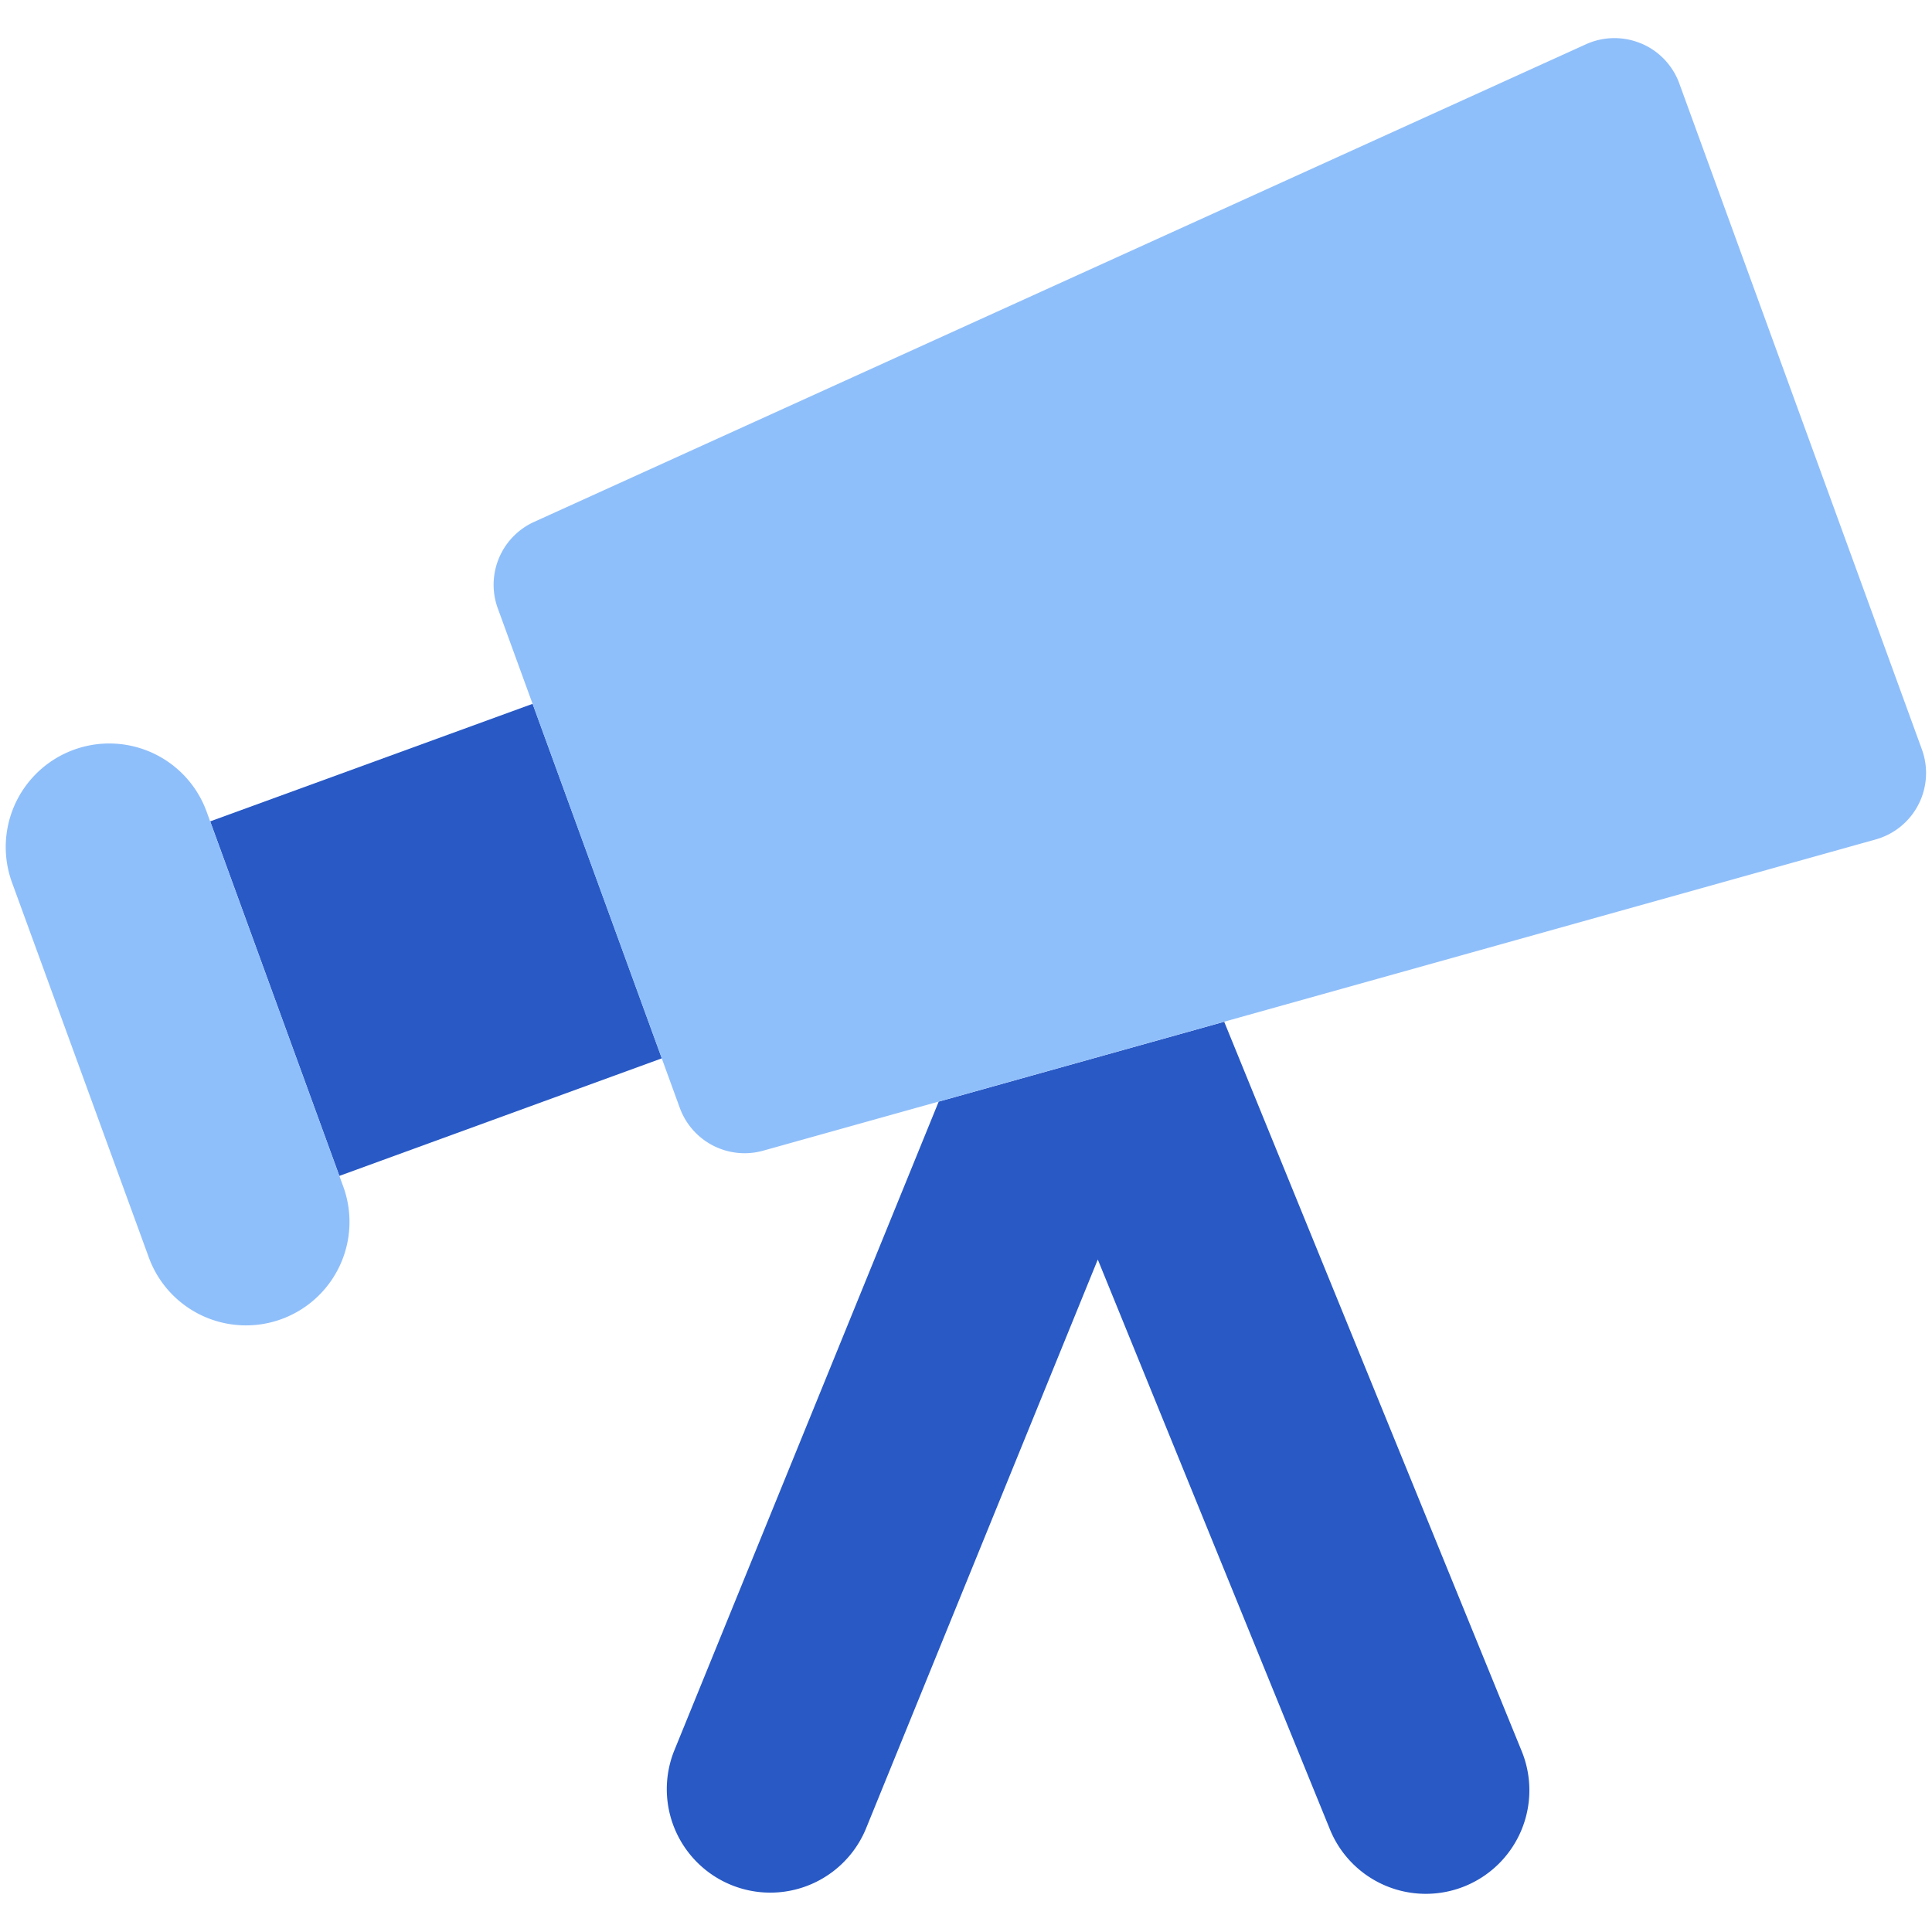 <svg xmlns="http://www.w3.org/2000/svg" fill="none" viewBox="0 0 14 14" id="Telescope--Streamline-Core"><desc>Telescope Streamline Icon: https://streamlinehq.com</desc><g id="telescope--science-experiment-star-gazing-sky-night-space-universe-astronomy-astronomy"><path id="Subtract" fill="#2859c5" fill-rule="evenodd" d="m3.86 5.1 -2.337 0.852 0.936 2.569 2.337 -0.852 -0.936 -2.568Zm2.942 2.883L4.884 12.69a0.75 0.75 0 0 0 1.389 0.566l1.682 -4.129 1.682 4.129a0.75 0.75 0 0 0 1.39 -0.566L8.871 7.404l-2.07 0.579Z" clip-rule="evenodd" stroke-width="1"></path><path id="Union" fill="#8fbffa" fill-rule="evenodd" d="M11.893 0.315a0.5 0.5 0 0 1 0.276 0.29l1.758 4.826a0.5 0.5 0 0 1 -0.335 0.652L5.531 8.338a0.5 0.5 0 0 1 -0.605 -0.31l-1.319 -3.62a0.5 0.5 0 0 1 0.263 -0.626L11.492 0.321a0.5 0.5 0 0 1 0.4 -0.006ZM1.497 5.881a0.75 0.75 0 1 0 -1.41 0.514l0.995 2.727a0.75 0.75 0 0 0 1.409 -0.514l-0.994 -2.727Z" clip-rule="evenodd" stroke-width="1"></path></g></svg>